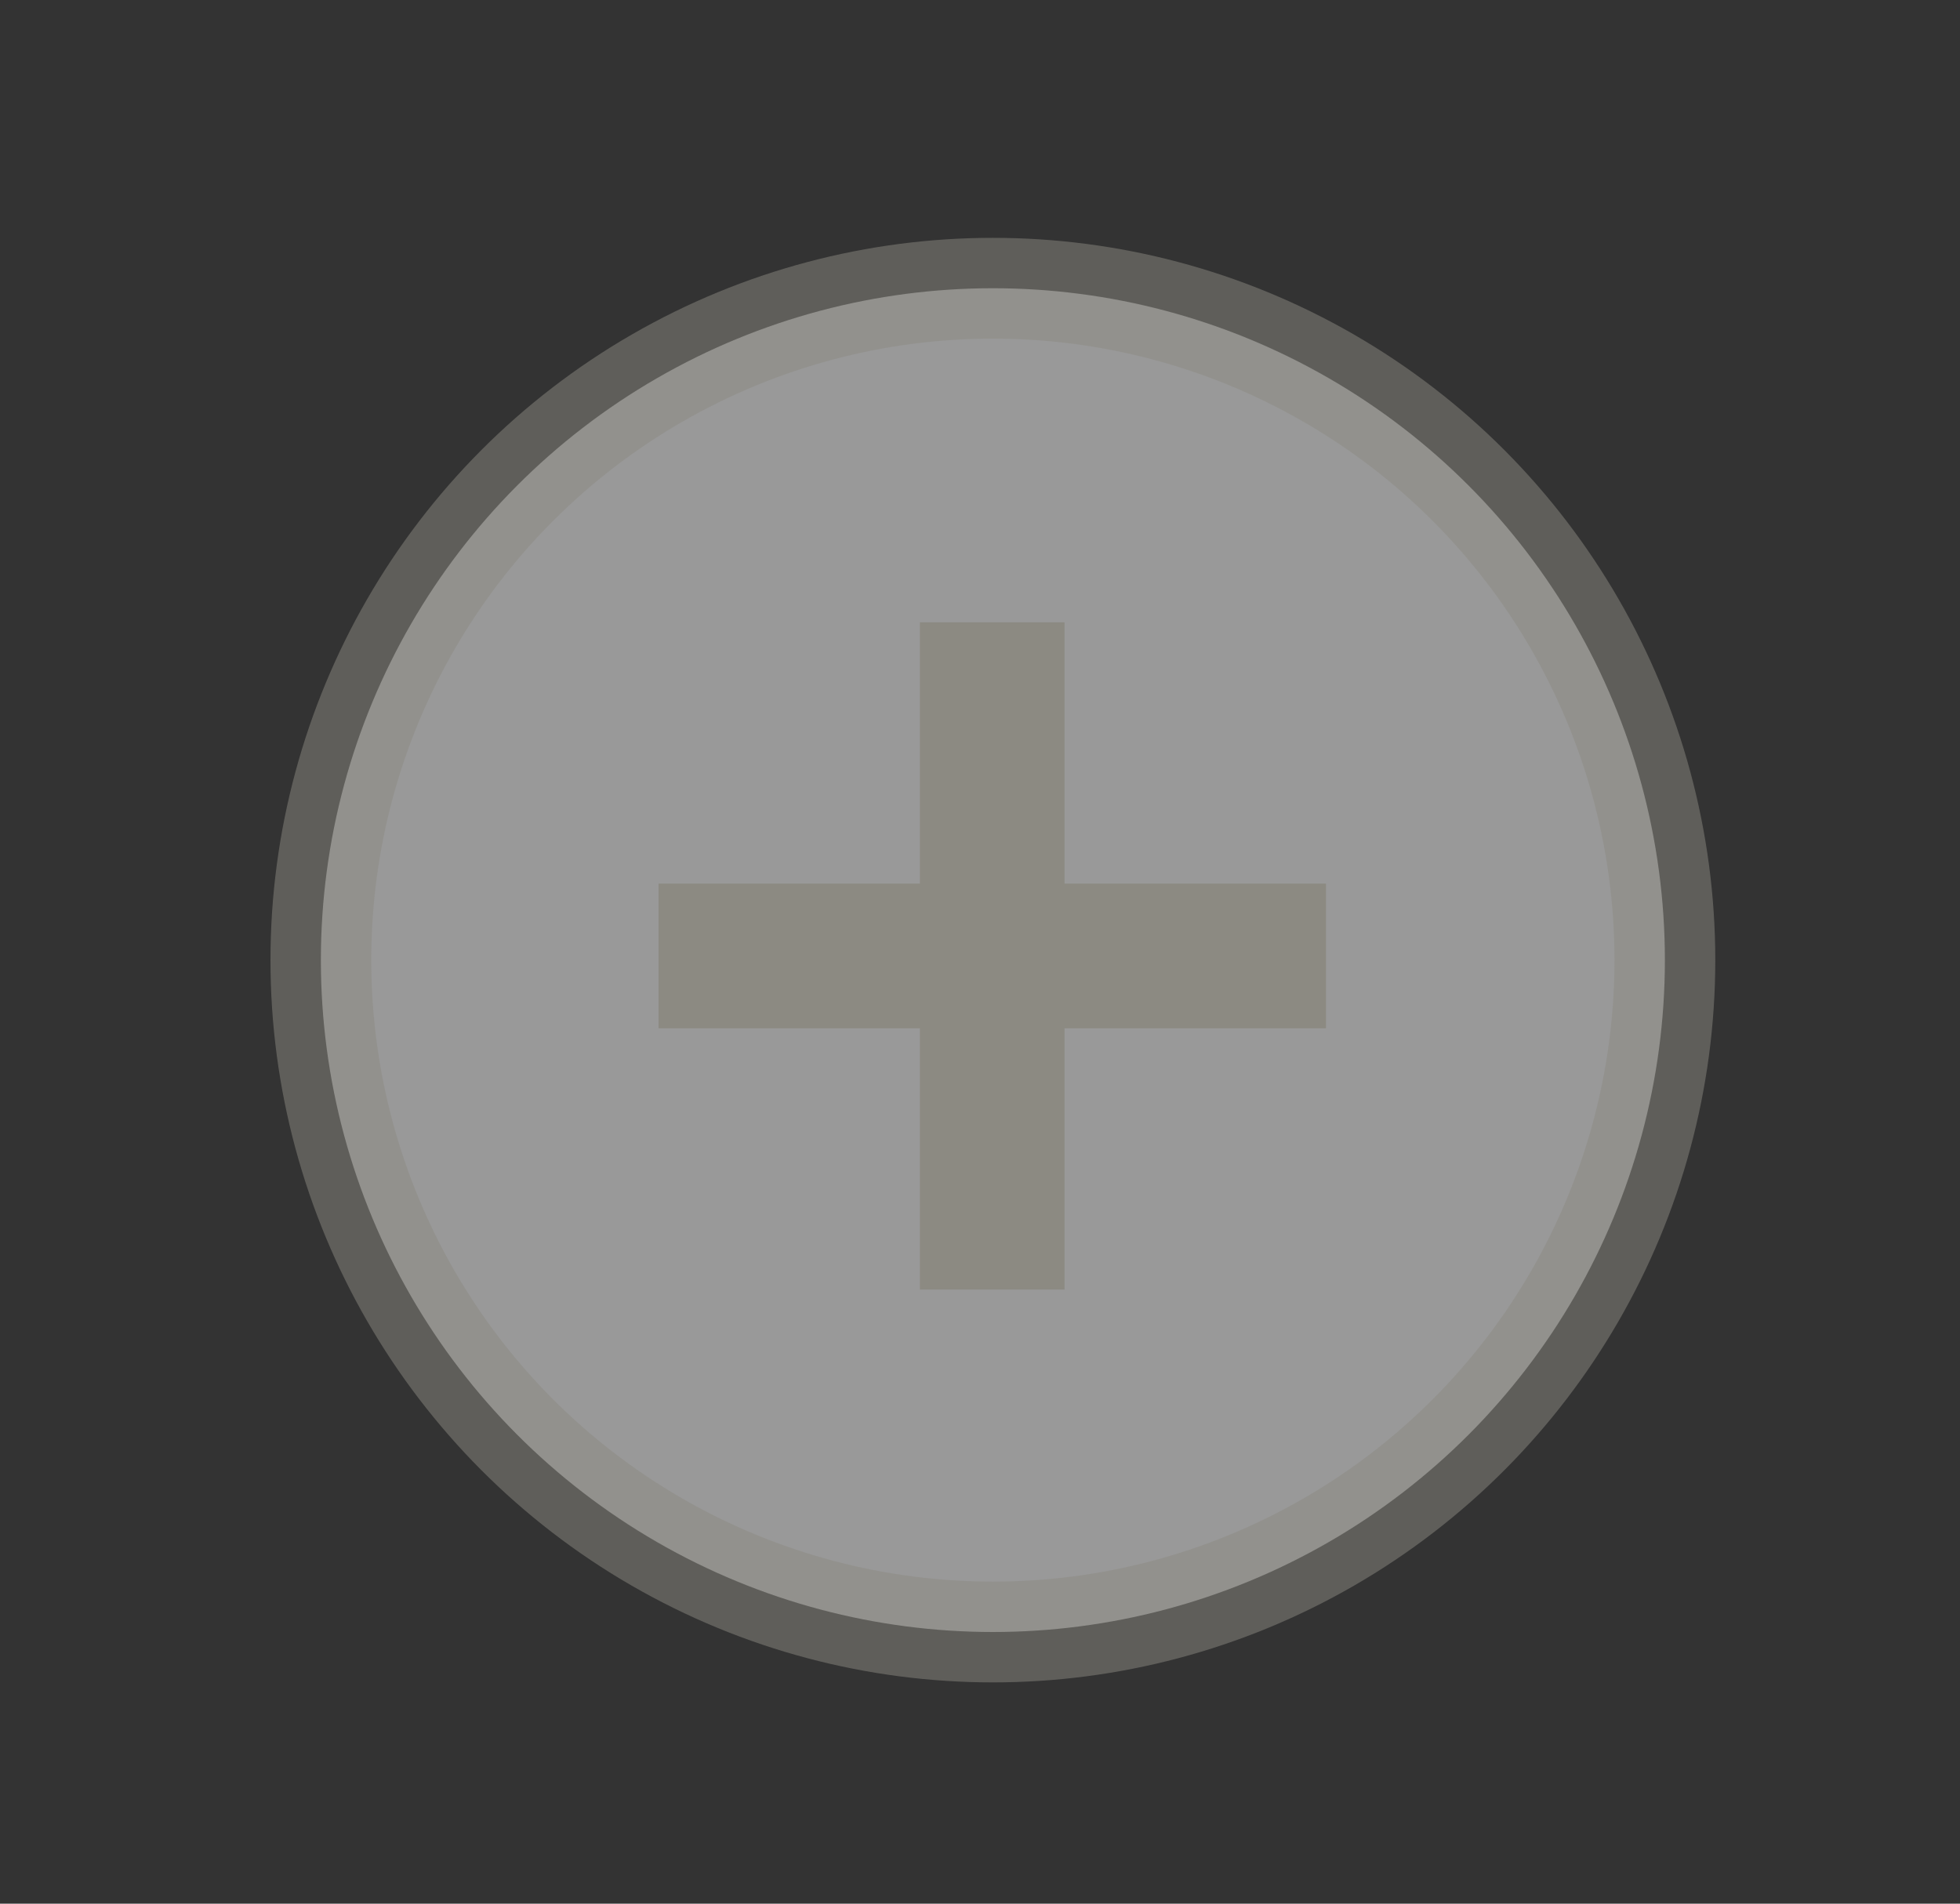 <svg xmlns="http://www.w3.org/2000/svg" width="35" height="34" xml:space="preserve"><rect width="100%" height="100%" fill="#333333" stroke="none"/><circle opacity=".5" fill="#FFF" stroke="#8C8A82" stroke-width="1.8" cx="17.73" cy="17.148" r="12"/><path fill="#8C8A82" d="M16.427 11.115h2.583v11.917h-2.583z"/><path fill="#8C8A82" d="M11.76 15.782h11.918v2.583H11.76z"/></svg>